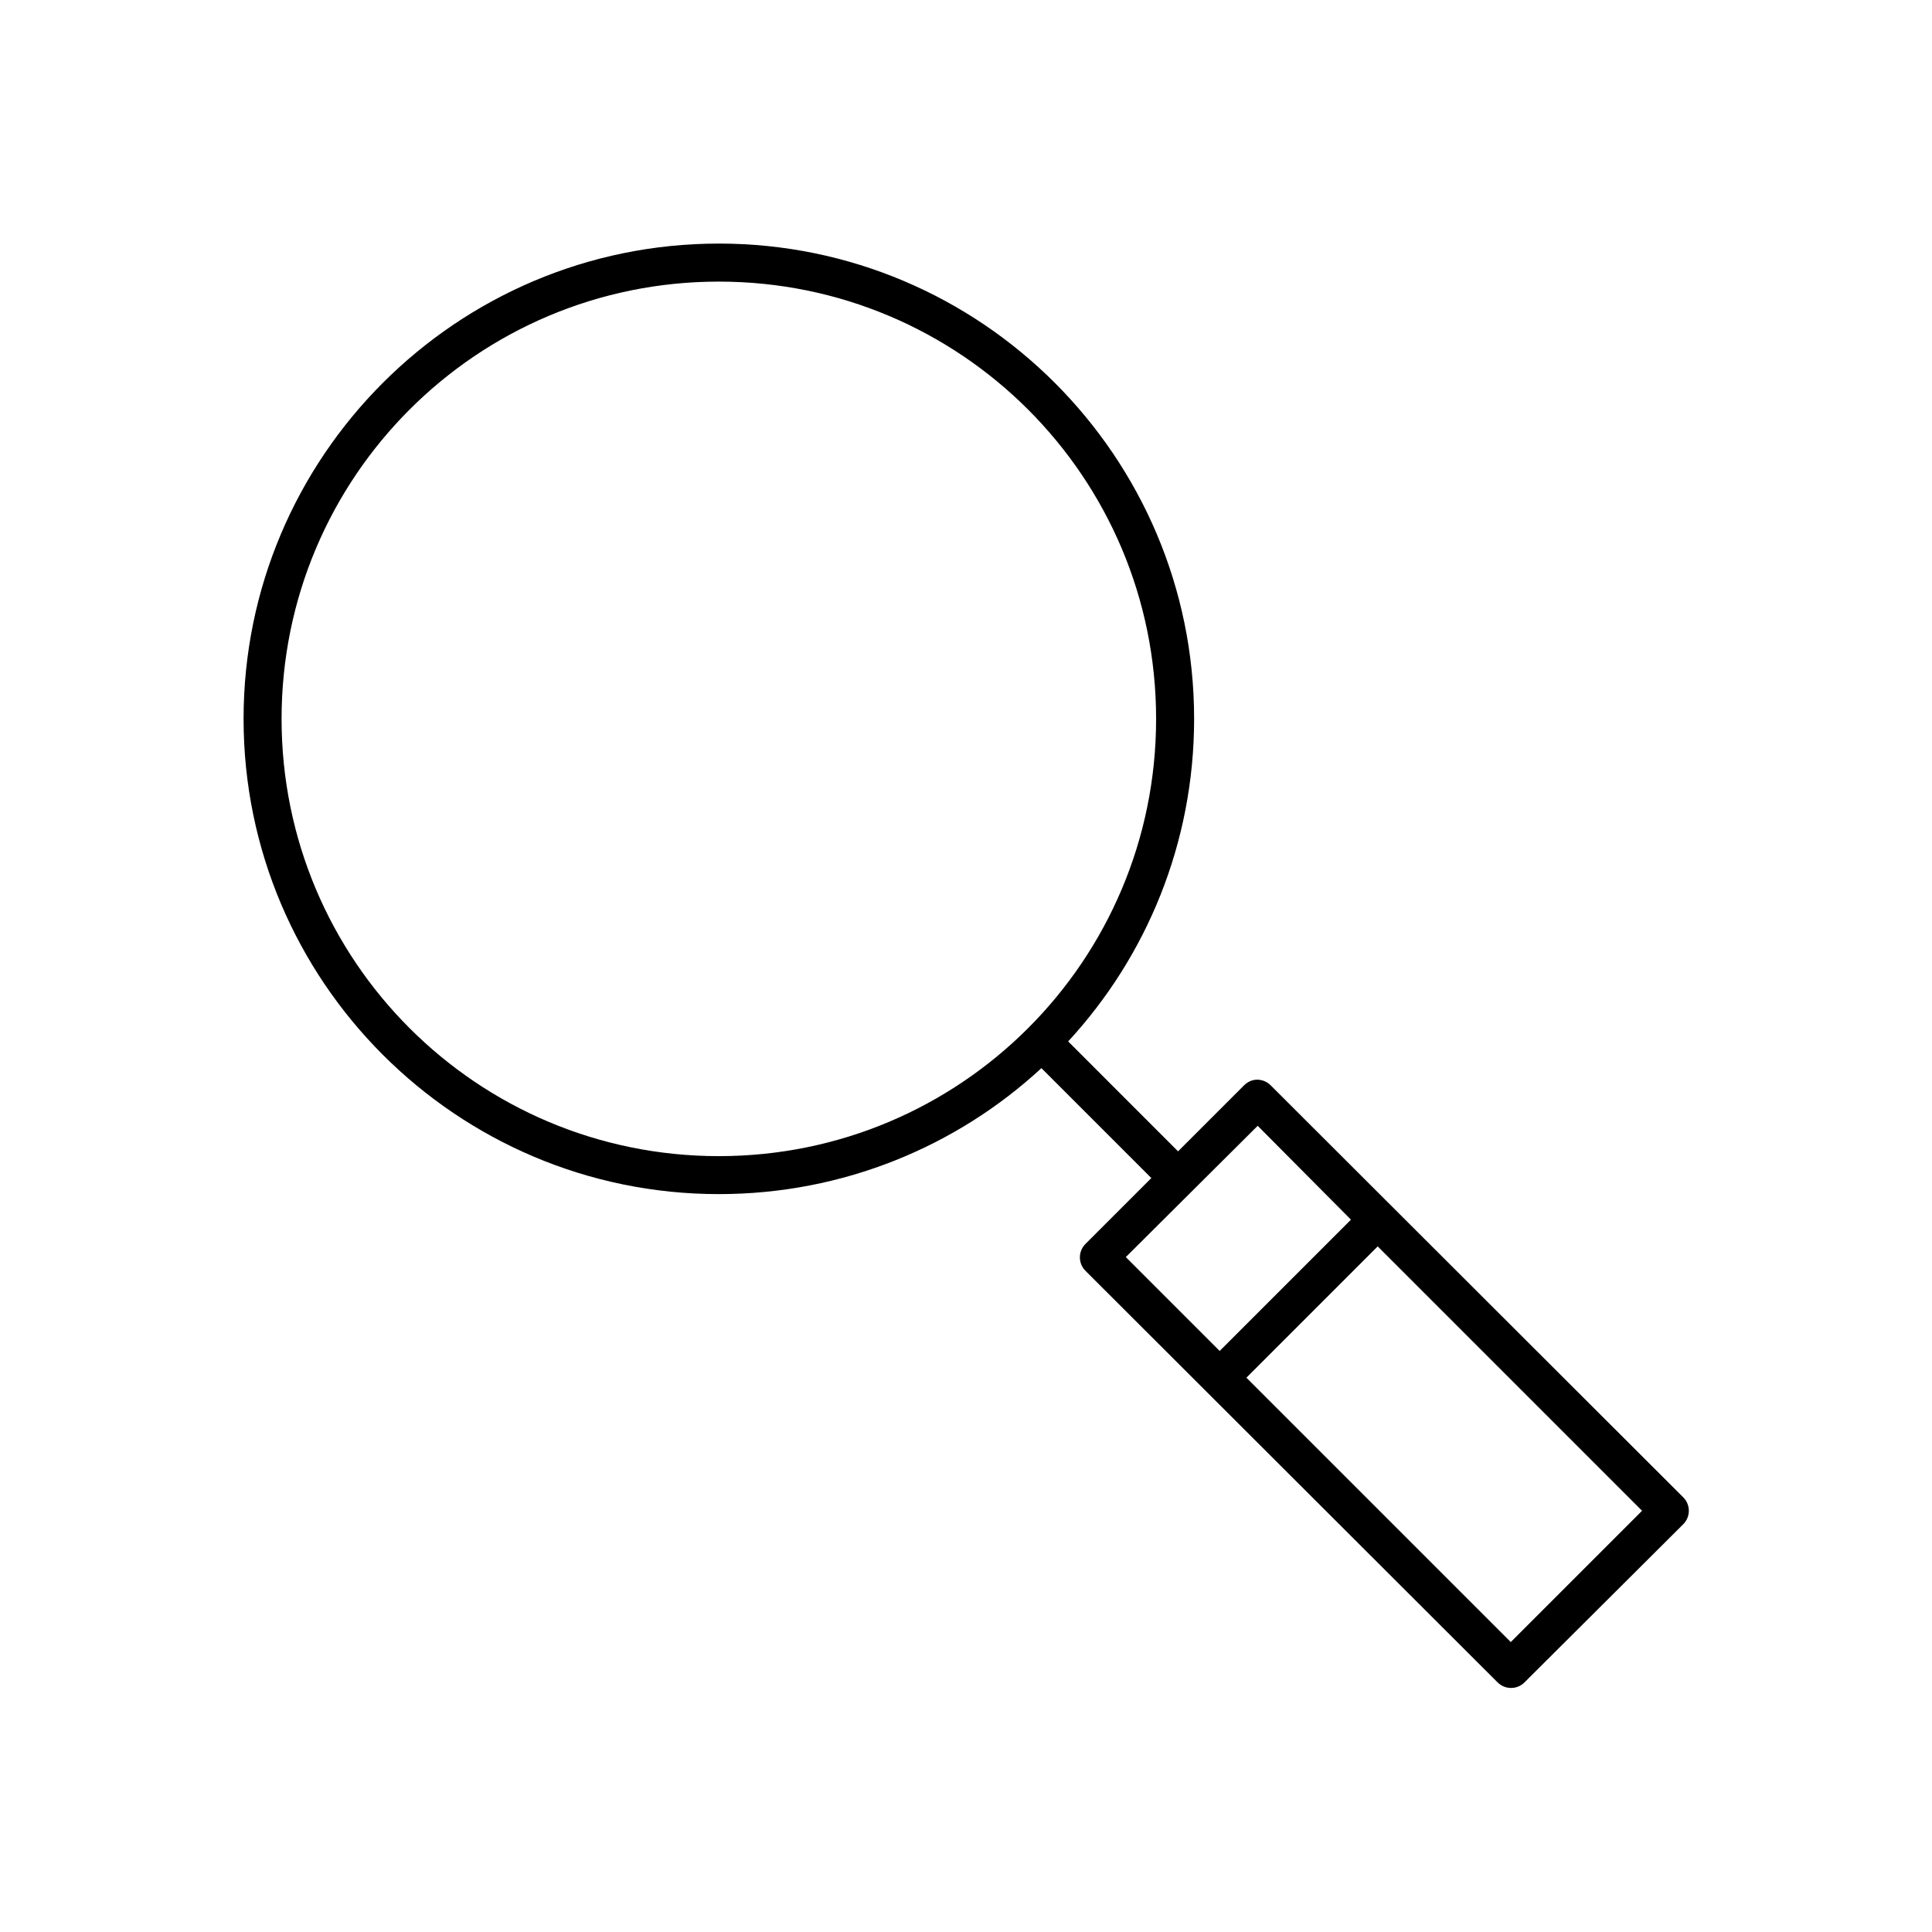 <?xml version="1.0" encoding="UTF-8"?>
<!-- Uploaded to: SVG Repo, www.svgrepo.com, Generator: SVG Repo Mixer Tools -->
<svg fill="#000000" width="800px" height="800px" version="1.1" viewBox="144 144 512 512" xmlns="http://www.w3.org/2000/svg">
 <path d="m334.5 208.55c-69.504 0-125.95 56.449-125.95 125.95 0 69.5 56.449 125.95 125.95 125.95 32.941 0 63.031-12.637 85.488-33.379l29.129 29.125-17.477 17.477c-1.941 1.965-1.941 5.121 0 7.086l109.26 109.11c1.965 1.941 5.125 1.941 7.086 0l42.035-41.879c0.984-0.949 1.535-2.254 1.535-3.621 0-1.363-0.551-2.672-1.535-3.621l-109.26-109.11c-1.188-1.211-2.902-1.742-4.566-1.418-0.961 0.215-1.836 0.711-2.519 1.418l-17.477 17.477-29.125-29.129c20.742-22.457 33.379-52.547 33.379-85.488 0-69.504-56.453-125.95-125.95-125.95zm0 10.078c64.055 0 115.88 51.816 115.88 115.88 0 64.055-51.82 115.88-115.88 115.88-64.059 0-115.88-51.82-115.88-115.88 0-64.059 51.816-115.88 115.88-115.88zm142.8 223.72 24.719 24.875-34.793 34.793-24.875-24.875zm31.805 31.957 70.059 70.062-34.793 34.793-70.062-70.059z"/>
</svg>